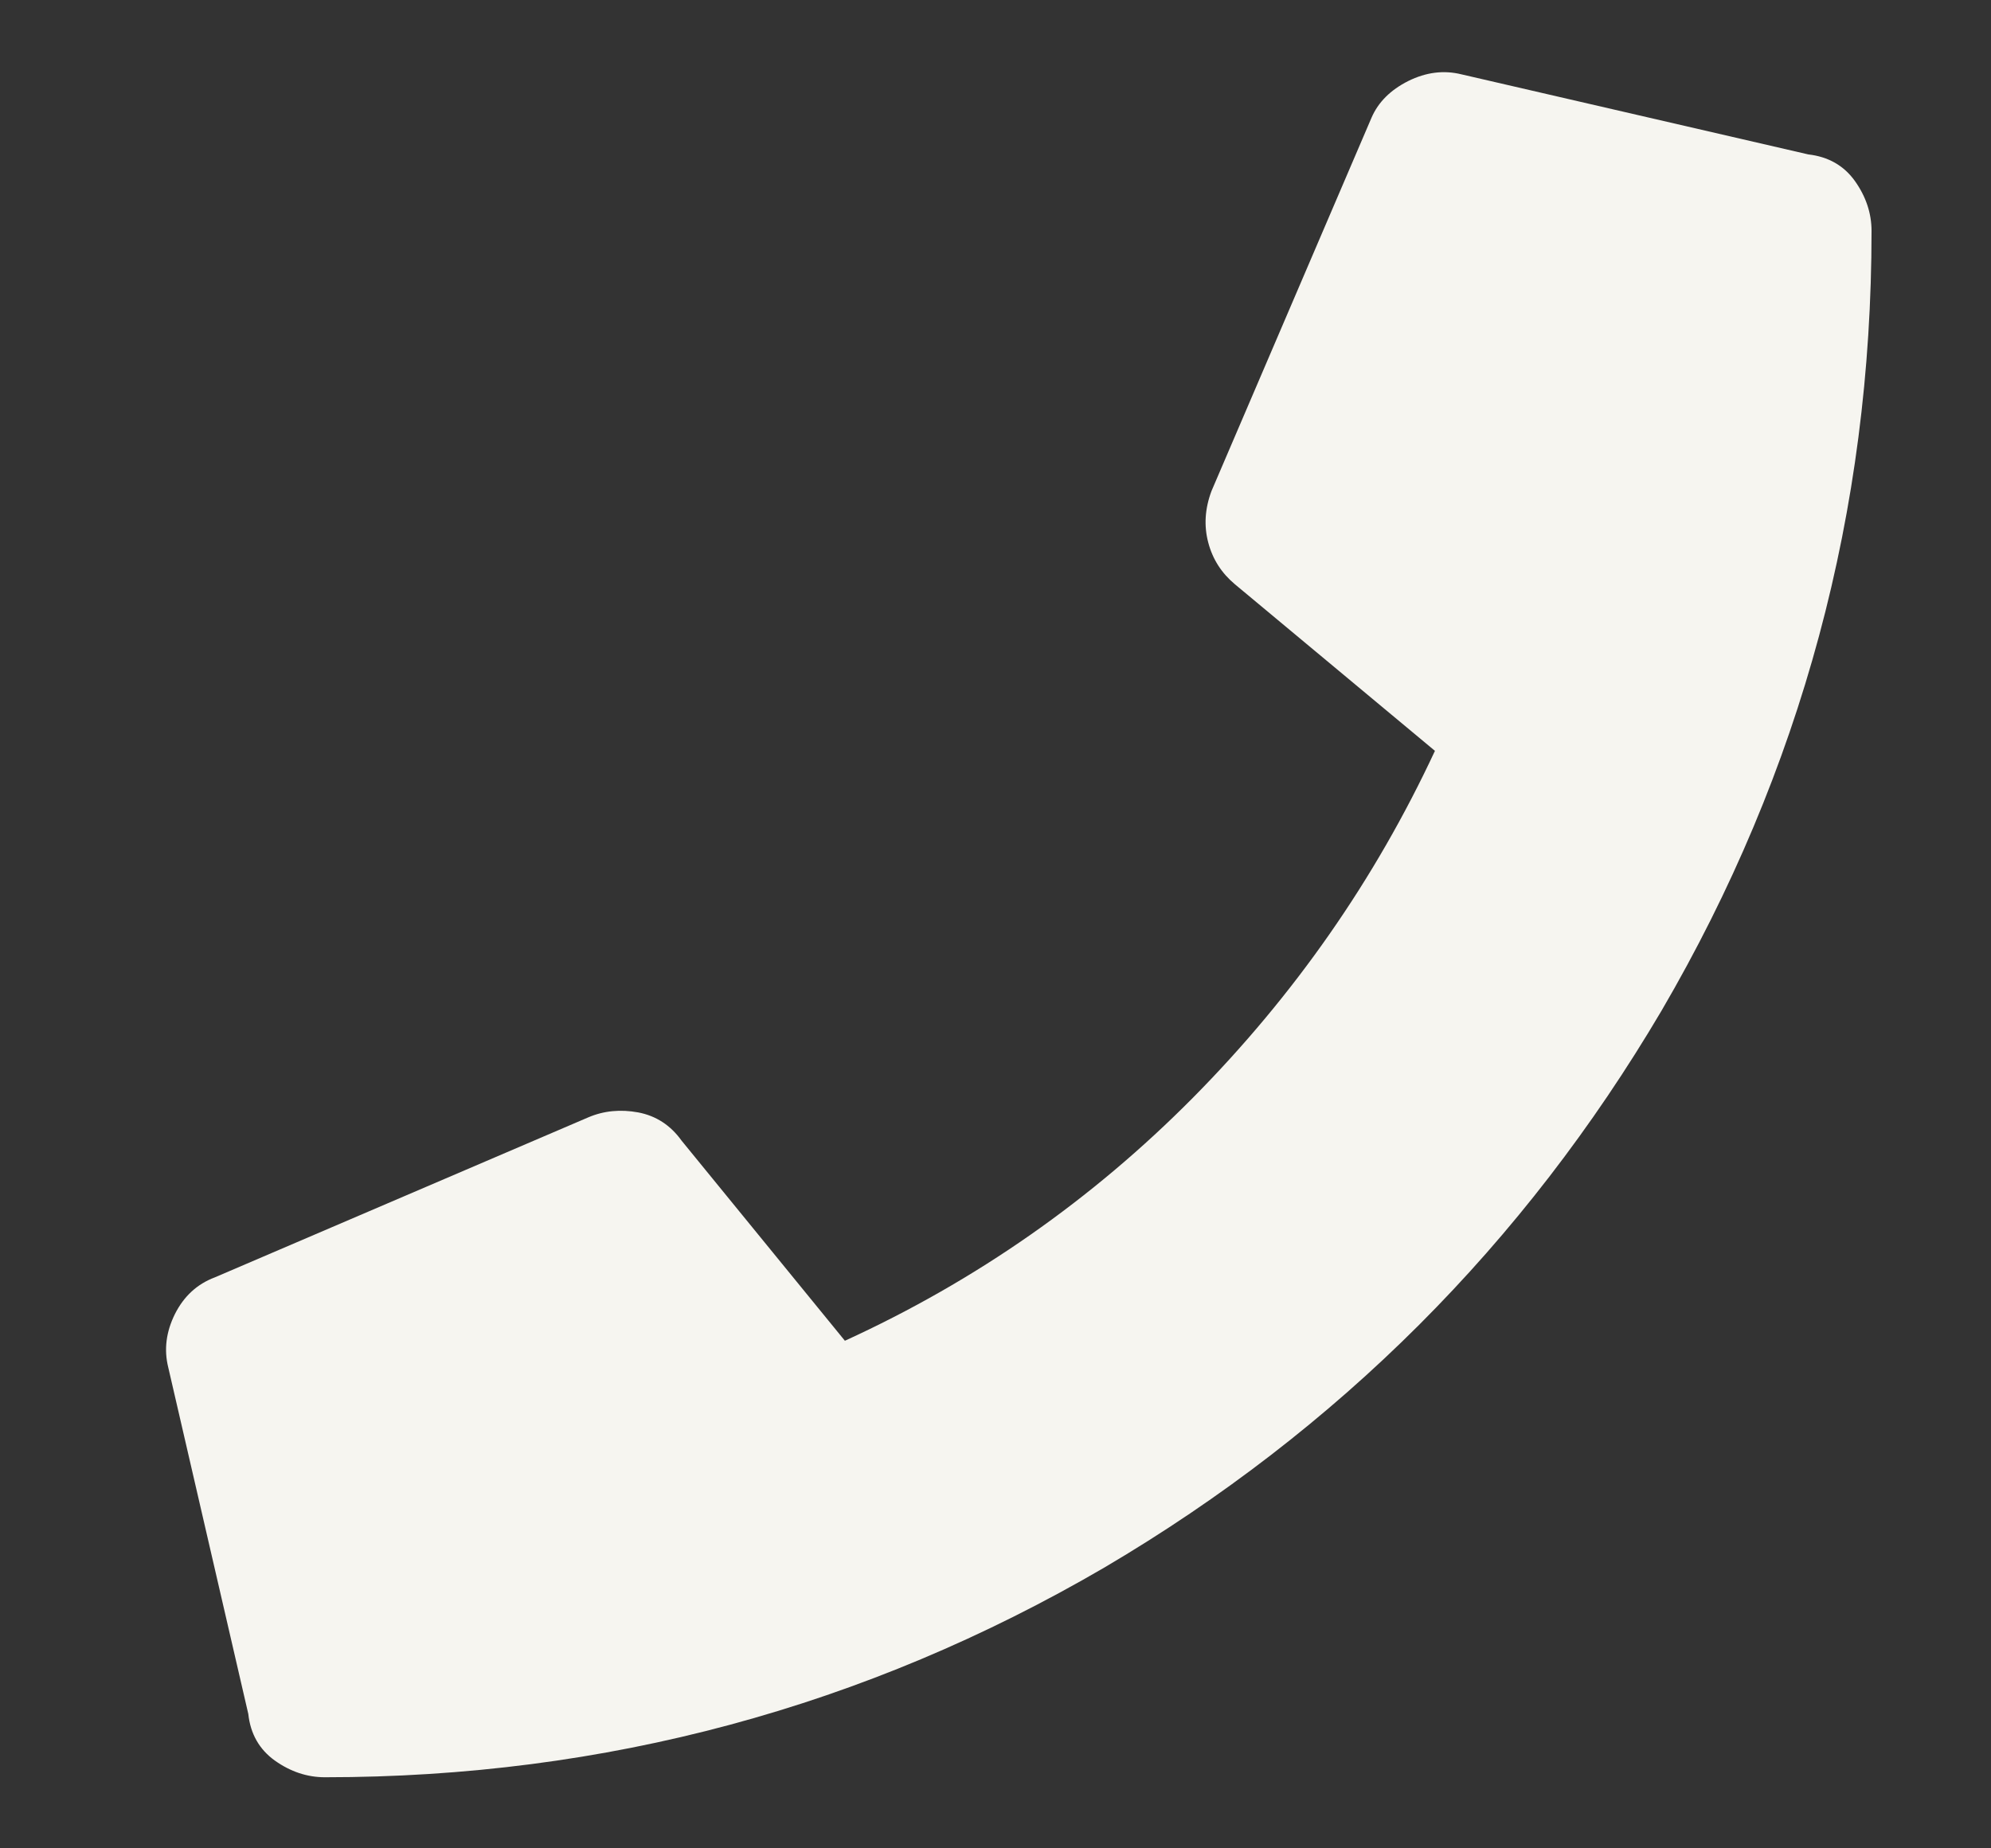 <svg width="14" height="13" viewBox="0 0 14 13" fill="none" xmlns="http://www.w3.org/2000/svg">
<rect x="0" y="0" width="14" height="13" fill="#333333" stroke="none"/>
<g clip-path="url(#clip0_2_1730)">
<g clip-path="url(#clip1_2_1730)">
<path d="M2.285 12.5C4.254 12.5 6.082 12.008 7.769 11.023C9.41 10.055 10.715 8.75 11.683 7.109C12.668 5.422 13.16 3.594 13.16 1.625C13.16 1.5 13.121 1.383 13.043 1.273C12.965 1.164 12.855 1.102 12.715 1.086L10.277 0.523C10.152 0.492 10.027 0.508 9.902 0.57C9.777 0.633 9.691 0.719 9.644 0.828L8.519 3.453C8.472 3.578 8.465 3.699 8.496 3.816C8.527 3.934 8.59 4.031 8.683 4.109L10.09 5.281C9.668 6.187 9.101 7 8.39 7.719C7.679 8.437 6.863 9.008 5.941 9.43L4.793 8.023C4.715 7.914 4.613 7.848 4.488 7.824C4.363 7.801 4.246 7.812 4.136 7.859L1.511 8.984C1.386 9.031 1.293 9.117 1.23 9.242C1.168 9.367 1.152 9.492 1.183 9.617L1.746 12.055C1.761 12.195 1.824 12.305 1.933 12.383C2.043 12.461 2.16 12.5 2.285 12.5Z" fill="#F6F5F0"/>
</g>
</g>
<defs>
<clipPath id="clip0_2_1730">
<rect width="13" height="13" fill="white" transform="translate(0.66)"/>
</clipPath>
<clipPath id="clip1_2_1730">
<rect width="13" height="13" fill="white" transform="translate(0.66)"/>
</clipPath>
</defs>
</svg>
